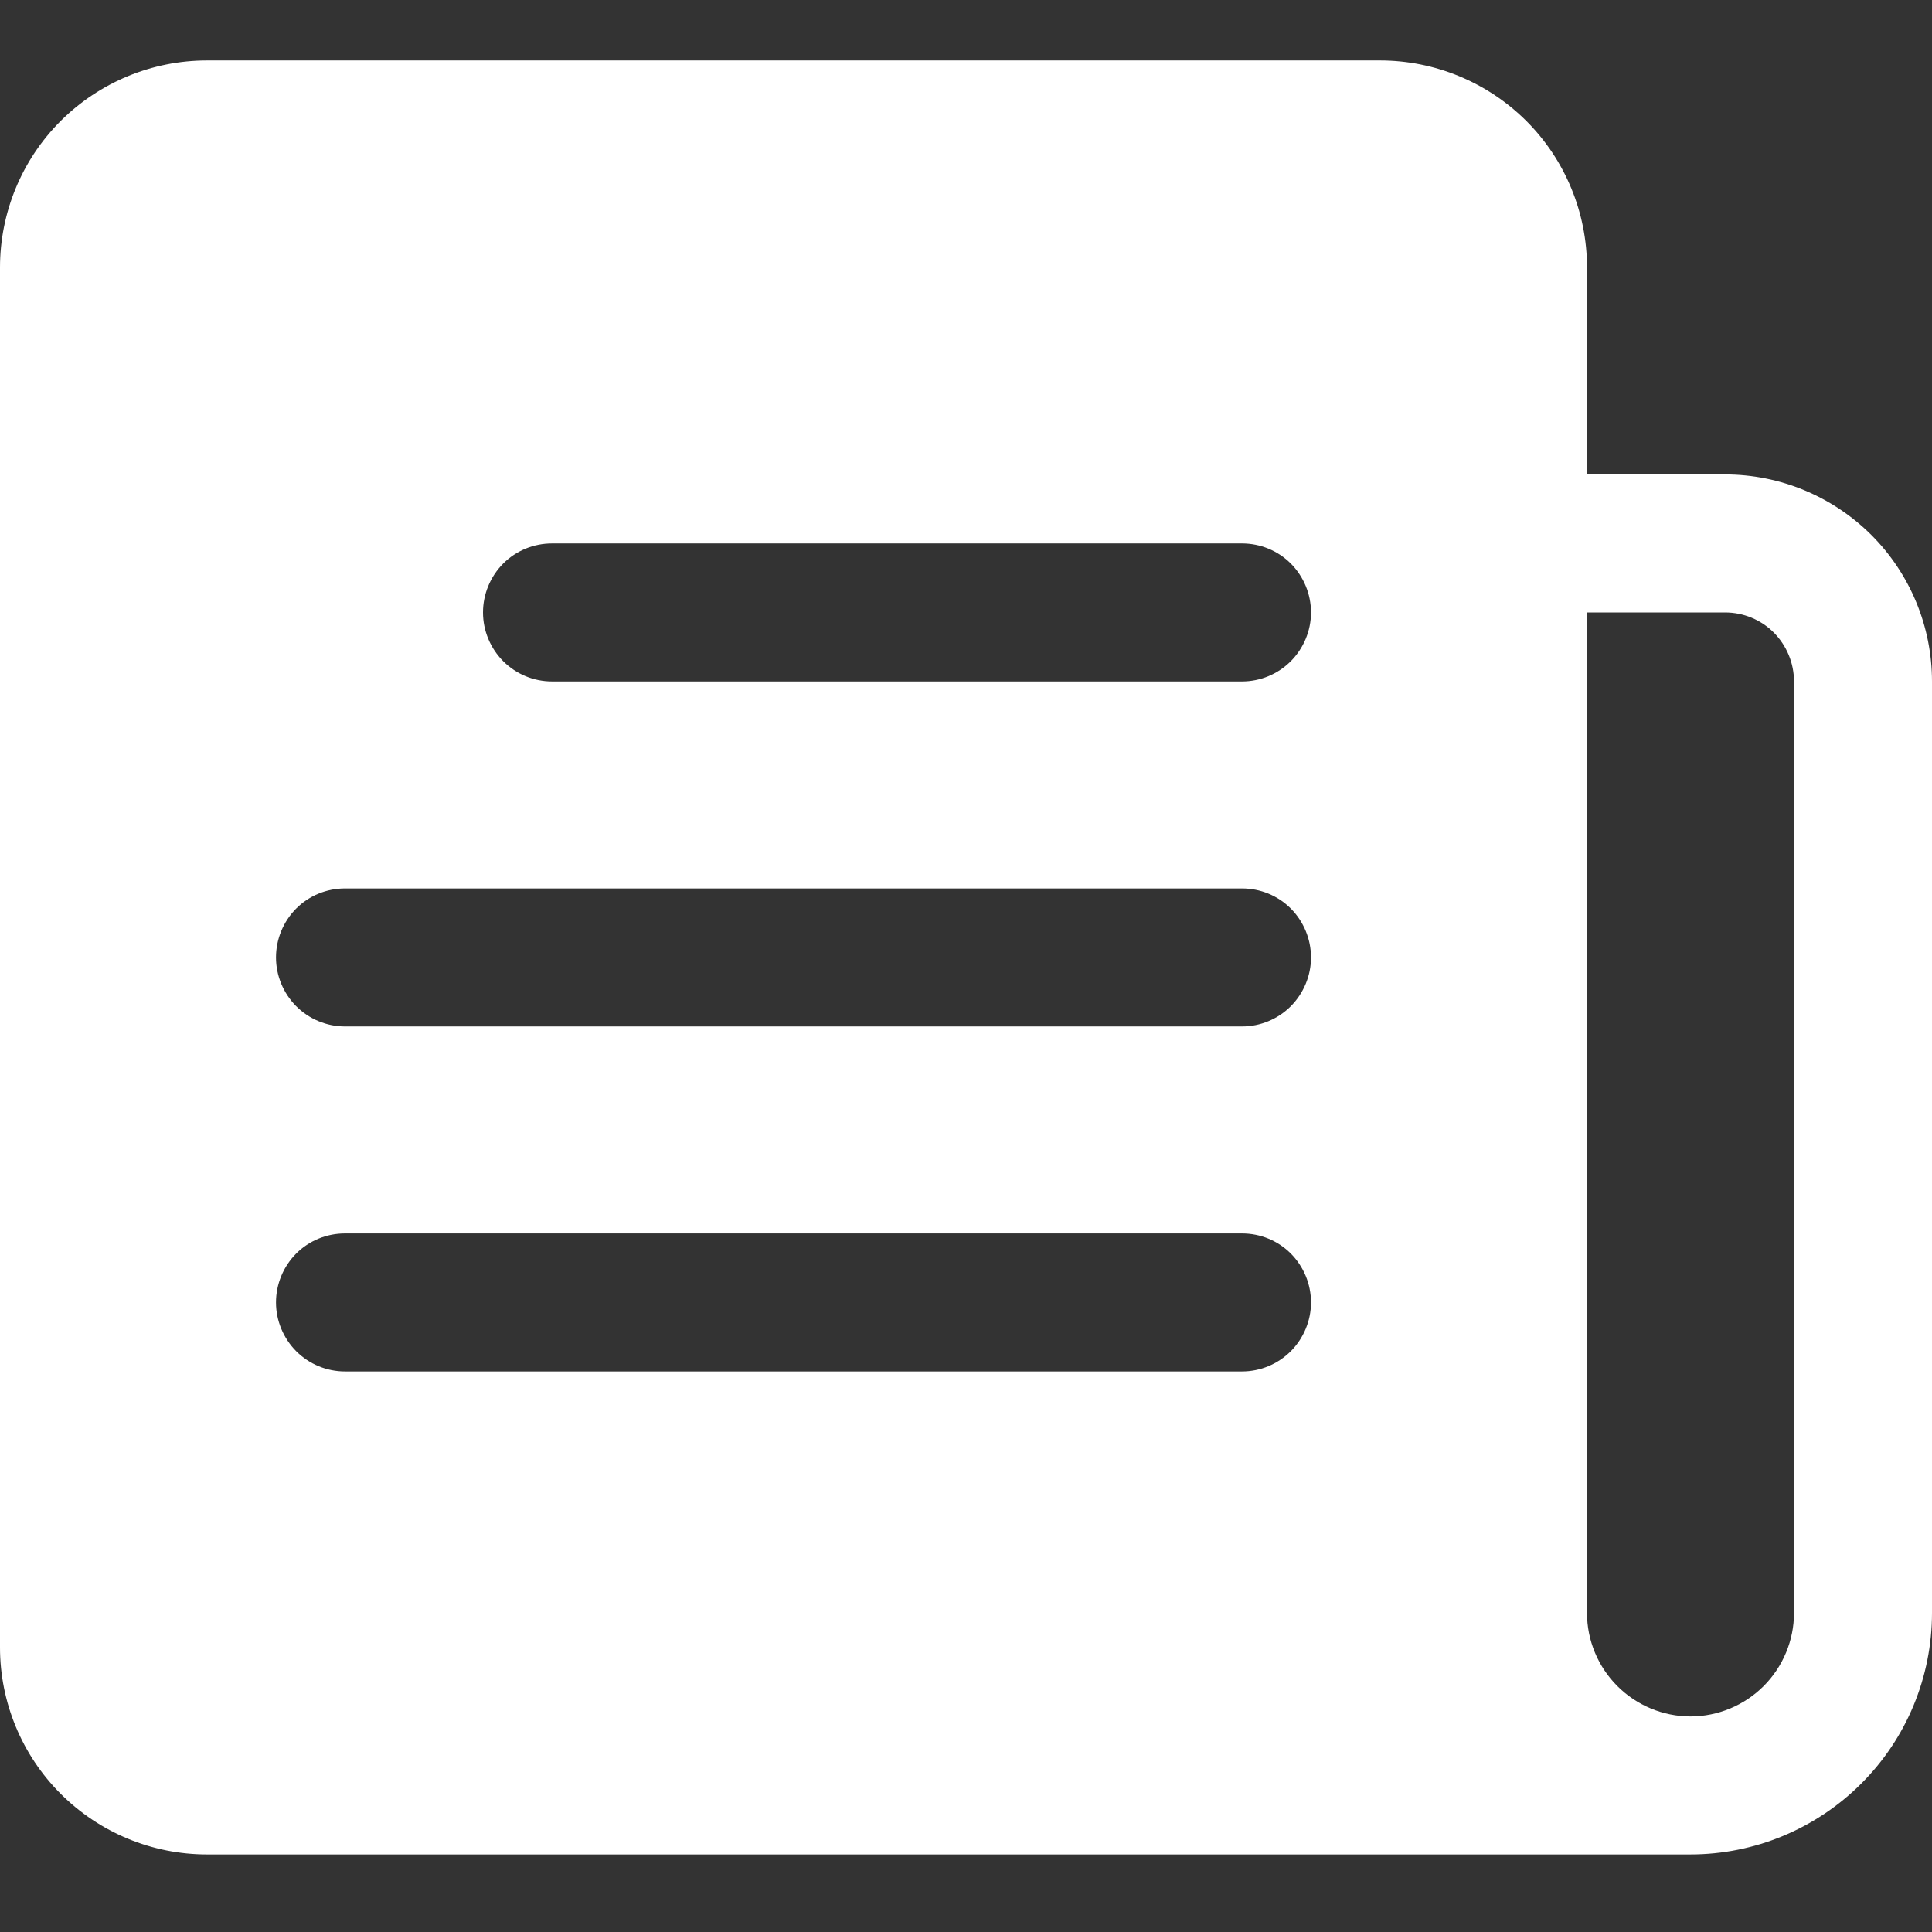 <svg xmlns="http://www.w3.org/2000/svg" width="14" height="14" viewBox="0 0 14 14" fill="none">
<rect x="0" y="0" width="14" height="14" fill="#333333" stroke="none"/>
<g clip-path="url(#clip0_3_102)">
<path d="M12.5 3.438H11.5V1.938C11.5 1.54 11.342 1.158 11.061 0.877C10.779 0.596 10.398 0.438 10 0.438H1.5C1.102 0.438 0.721 0.596 0.439 0.877C0.158 1.158 0 1.54 0 1.938V11.938C0 12.335 0.158 12.717 0.439 12.998C0.721 13.28 1.102 13.438 1.5 13.438H12.25C12.714 13.438 13.159 13.253 13.487 12.925C13.816 12.597 14 12.152 14 11.688V4.938C14 4.54 13.842 4.158 13.561 3.877C13.279 3.596 12.898 3.438 12.5 3.438ZM9 9.938H2.5C2.367 9.938 2.24 9.885 2.146 9.791C2.053 9.697 2 9.57 2 9.438C2 9.305 2.053 9.178 2.146 9.084C2.24 8.99 2.367 8.938 2.5 8.938H9C9.133 8.938 9.26 8.99 9.354 9.084C9.447 9.178 9.5 9.305 9.5 9.438C9.5 9.57 9.447 9.697 9.354 9.791C9.26 9.885 9.133 9.938 9 9.938ZM9 7.438H2.5C2.367 7.438 2.24 7.385 2.146 7.291C2.053 7.197 2 7.07 2 6.938C2 6.805 2.053 6.678 2.146 6.584C2.24 6.49 2.367 6.438 2.5 6.438H9C9.133 6.438 9.26 6.49 9.354 6.584C9.447 6.678 9.5 6.805 9.5 6.938C9.5 7.07 9.447 7.197 9.354 7.291C9.26 7.385 9.133 7.438 9 7.438ZM9 4.938H4C3.867 4.938 3.74 4.885 3.646 4.791C3.553 4.697 3.5 4.57 3.5 4.438C3.5 4.305 3.553 4.178 3.646 4.084C3.74 3.99 3.867 3.938 4 3.938H9C9.133 3.938 9.26 3.99 9.354 4.084C9.447 4.178 9.5 4.305 9.5 4.438C9.5 4.57 9.447 4.697 9.354 4.791C9.26 4.885 9.133 4.938 9 4.938ZM13 11.688C13 11.886 12.921 12.077 12.78 12.218C12.64 12.358 12.449 12.438 12.25 12.438C12.051 12.438 11.86 12.358 11.72 12.218C11.579 12.077 11.5 11.886 11.5 11.688V4.438H12.5C12.633 4.438 12.76 4.49 12.854 4.584C12.947 4.678 13 4.805 13 4.938V11.688Z" fill="white"/>
</g>
<defs>
<clipPath id="clip0_3_102">
<rect width="14" height="14" fill="white"/>
</clipPath>
</defs>
</svg>